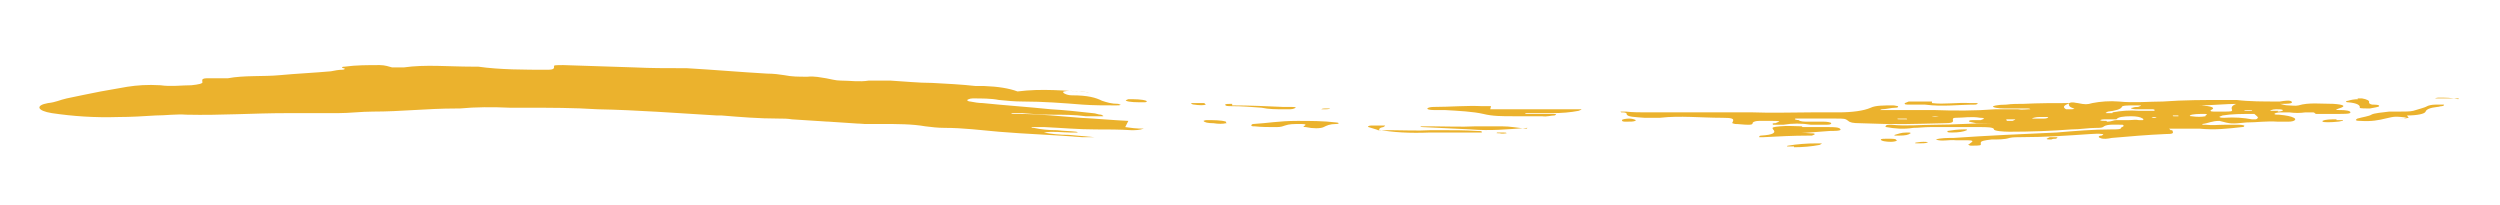<?xml version="1.0" encoding="UTF-8"?>
<svg id="Ebene_1" xmlns="http://www.w3.org/2000/svg" version="1.1" viewBox="0 0 322.6 26.5">
  <!-- Generator: Adobe Illustrator 29.1.0, SVG Export Plug-In . SVG Version: 2.1.0 Build 142)  -->
  <defs>
    <style>
      .st0 {
        fill: #ebb22d;
      }
    </style>
  </defs>
  <path class="st0" d="M145.6,15.6c-2.1-.1-4.2-.3-6.2-.4-2.7-.2-5.3-.5-8.1-.5-.2,0-.4,0-.5,0-.1,0-.3,0-.3-.1,0,0,.2,0,.3,0,.4,0,.8,0,1.1,0,1.2.1,2.4.2,3.7.2,1.5,0,3.1,0,4.5.2.5,0,1.1,0,1.7,0,.2,0,.4,0,.5,0,.2,0,0-.1-.2-.2-.4,0-.7-.2-1.1-.2-1.8-.2-3.6-.4-5.4-.5-2.9-.3-5.9-.5-8.8-.8-.5,0-1.1-.1-1.6-.2-.2,0-.4-.1-.4-.2,0,0,.3-.2.7-.2,1.2,0,2.4,0,3.4.2,1,.1,2,.2,3.1.2,2.6,0,5.2.2,7.7.4,1.4.1,2.8.1,4.3.1.3,0,.6,0,.6-.1,0,0-.1,0-.3-.1-.9,0-1.5-.2-2.1-.4-.8-.4-1.8-.7-3.9-.7-.7,0-1.4-.4-1-.5.4-.1,1-.1,1.6,0,.5,0,.9,0,1.4.1.2,0,.3,0,.5,0,0,0-.1,0-.2,0-3.1-.2-6.2-.5-9.3-.1q-1.6-.6-4.3-.7c-.4,0-.8,0-1.1,0-1.8-.2-3.7-.3-5.6-.4-1.8,0-3.6-.2-5.4-.3-1,0-1.9,0-2.8,0-1.2.2-2.4,0-3.6,0-.7,0-1.3-.2-1.9-.3-.7-.1-1.5-.3-2.4-.2-1.2,0-2,0-3-.2-.6-.1-1.4-.2-2.2-.2-3.5-.2-6.9-.5-10.4-.7-.2,0-.4,0-.6,0-2.1,0-4,0-6.1-.1-3.1-.1-6.2-.2-9.2-.3-1,0-1.3,0-1.2.2,0,.2,0,.4-.8.4-3,0-6.2,0-9-.4-.2,0-.5,0-.8,0-3,0-6-.3-8.8.1-.6,0-1.1,0-1.5,0-.4-.1-.9-.3-1.6-.3-1.5,0-3.1,0-4.5.2-.4,0-.5.1-.2.2.3,0,.2.2-.1.2-.5,0-1,.1-1.5.2-2.2.2-4.5.3-6.6.5-2.1.2-4.6,0-6.7.4-.3,0-.7,0-1.1,0-.5,0-.9,0-1.4,0-.4,0-.7,0-.8.2,0,0,0,.1,0,.2.2.3-.5.4-1.4.5-1.3,0-2.6.2-4,0-1.7-.1-3,0-4.3.2-1.2.2-2.3.4-3.4.6-1.5.3-3,.6-4.4.9-.9.2-1.4.5-2.4.6-1.7.3-1.4,1,.5,1.3,2.7.4,5.5.6,8.6.5,1.6,0,3.2-.1,4.8-.2,1.3,0,2.6-.2,4-.1,4.4.1,8.6-.2,12.9-.2.2,0,.4,0,.6,0,.5,0,1,0,1.4,0,1.6,0,3.1,0,4.6,0,1.5,0,3-.2,4.5-.2,3.7,0,7-.4,10.7-.4.2,0,.4,0,.5,0,2.1-.2,4.3-.2,6.5-.1.7,0,1.4,0,2,0,3.1,0,6.2,0,9.3.2,5.2.1,10.3.5,15.4.8.2,0,.4,0,.6,0,2.4.2,4.8.4,7.4.4.6,0,1.1,0,1.7.1,3.1.2,6.2.4,9.3.6.7,0,1.5,0,2.3,0,2,0,3.9,0,5.6.3.8.1,1.6.2,2.5.2,2.4,0,4.7.3,7,.5,3.5.3,7.1.4,10.7.7.4,0,1,0,1.6,0-1.2-.1-2.2-.2-3.3-.3-1.1,0-2.2-.1-3.2-.3,1.2-.2,2.3,0,3.4,0,.2,0,.4,0,.6,0,.2,0,.4,0,.4,0,0,0,0,0-.2-.1-.8-.1-1.7-.1-2.5-.2-1.1,0-2.1-.1-3-.3-.1,0-.3,0-.3-.1,0,0,.4,0,.6,0,.4,0,.8,0,1.1,0,2.2.1,4.3.3,6.6.3,1.5,0,3.1,0,4.6.1.5,0,1,0,1.6-.2-1,0-1.7-.1-2.4-.2ZM133.6,11.8h0s.2,0,.2,0h-.1s0,0,0,0ZM77.6,9.9c0,0,.1,0,.2,0,0,0,.1,0,.2,0h-.2s-.2,0-.2,0Z"/>
  <path class="st0" d="M279.9,16.6h.2c.6,0,1.1,0,1.7,0,.6,0,1.3,0,2,0,2,.2,3.7,0,5.5-.2.3,0,.3-.1.3-.2,0,0-.3-.1-.6-.1-.7,0-1.3,0-2,0-.8,0-1.5.1-2.3,0-.2,0-.4,0-.5,0,0,0,0-.1,0-.1.8-.1,1.2-.4,2.2-.4,1.5.4,1.5.4,3.5.2,1.3,0,2.6-.2,4-.1.4,0,.9,0,1.4,0,.8,0,1.1-.3.7-.5-.4-.2-.9-.3-1.9-.4-.3,0-.6,0-.6-.1,0-.1.4-.2.8-.2.4,0,.8,0,1.1,0,.7.1,1.4.1,2.1,0,.4,0,.8,0,1,0,.2,0,.2.2.4.2.5,0,.9,0,1.3,0,.4,0,.8,0,1.3,0,1.2,0,1.8,0,1.8-.2,0-.2-.6-.3-1.3-.3-.7,0-.7,0-.2-.2,1-.3.7-.5-.7-.6-1.6,0-3.2-.2-4.5.2-.4.1-.9,0-1.3,0-.4,0-.7-.1-1.1-.2.2,0,.2,0,.3,0,.5,0,1.5,0,1.2-.3-.2-.2-.9-.1-1.5,0h-.3c-1.8,0-3.7,0-5.3-.2-.3,0-.9,0-1.4,0-2.7,0-5.4,0-8.1.2-1.8,0-3.7.2-5.7,0-1.1-.1-2.4,0-3.4.2-.7.2-.9.2-1.9,0-.3,0-.6-.2-1.1,0-.1.3,0,.5.6.7.2,0,0,.1-.3.1-.3,0-.6,0-.7,0-.5-.3-.3-.5.5-.8-2,0-4,0-6,.1-.7,0-1.5,0-2.2.1-1.2,0-1.9.2-1.7.3.4.2,1.3.2,2,.2.4,0,.9,0,1.4,0,.4,0,.8,0,1.1,0,.1,0,.2,0,.3.1,0,0,0,0-.2,0-.4,0-.9.1-1.4,0-1,0-2,0-2.9,0-2.6.2-5.3.2-8,.1-1.8,0-3.6,0-5.5,0-.3,0-.8,0-1.1,0-.1,0-.3,0-.3,0,0,0,0,0,.2-.1.6,0,1.2-.2,1.8-.2.3,0,.4-.1.3-.2-.1,0-.4-.1-.6-.1-1.2,0-2.3,0-2.9.3-.9.4-2.4.6-4.2.6-1.2,0-2.3,0-3.5,0-2.5,0-5,.1-7.5,0-1.9,0-3.9,0-5.8,0-2.6,0-5.2,0-7.8,0-1,0-1.9,0-2.8-.1-.3,0-.6,0-.7,0,0,0,0,0,.1.1.3,0,.7,0,.7.2,0,.4,1.1.4,2.3.5.7,0,1.4,0,2,0,2.6-.3,5.3,0,8,0,1.3,0,1.6.1,1.4.5,0,.1-.3.2.3.3.5,0,1.1.1,1.7.1.7,0,.5-.2.6-.3.1-.1.4-.2.8-.2.6,0,1.1,0,1.7,0,.4,0,.9,0,.9.1,0,0-.3.1-.5.2-.2,0-.5,0-.3.2.1,0,.5,0,.7,0,.2,0,.4,0,.6,0,1.2-.2,2.4-.2,3.6,0,.5,0,1.1,0,1.7,0,.5,0,.9,0,.9-.2,0-.1-.5-.2-1-.2h-2c-.5,0-1,0-1.2-.2-.2,0-.7-.1-.4-.2.1,0,.5,0,.8,0,1.4,0,2.8,0,4.3,0,1.2,0,1.3,0,1.7.3.2.2.6.3,1.5.3,5.1.2,6.6.1,10.9,0,.9,0,1.2-.1,1.1-.4,0-.1-.1-.3.4-.3,1,0,2-.2,3.1,0,.2,0,.4,0,.5.1.1,0-.1.1-.4.2-.3,0-.5,0-.8,0-.4,0-.8,0-.7.2,0,0,.5.1.9.2.3,0,.8,0,1.1,0,.3,0,.6,0,.9,0,.1,0,.3,0,.4,0,0,0,0,0-.3,0-2.5,0-5,.2-7.5.2-1.8,0-3.6.2-5.5,0,0,0-.2,0-.3,0-.2,0-.4,0-.5.2,0,0,0,.1.1.1,1.1.2,2.2.3,3.5.1.7,0,1.4-.1,2.2-.1,2.1,0,4.2,0,6.3,0,.9,0,1.9,0,1.9.3,0,.2,1.2.3,2,.3,2.7,0,5.4-.1,8-.3,1.1,0,2.2-.2,3.3-.2.4,0,.7,0,.9-.2.5-.3,1.5-.2,2.4-.2.4.2-.2.3-.2.4,0,.2-.5.2-1.2.2-2.4,0-4.7.2-7.1.4-4.5.2-9,.4-13.3.7-.8,0-1.7,0-2.3.2.7.3,1.7,0,2.6.1.3,0,.7,0,1.1,0,.7,0,1.1,0,1,.2,0,0-.3.2-.4.3-.2,0-.1.2.3.2.4,0,1.1,0,1.2-.1,0,0,0-.2,0-.3,0-.2.5-.3,1.4-.4.9,0,1.7,0,2.3-.2.4-.1,1-.1,1.6-.1,3,0,5.9-.2,8.8-.4.5,0,1-.1,1.6,0,.2,0,.1.1-.1.2-.4,0-.5.2-.2.3.4.2,1,.1,1.5,0,2.3-.2,4.6-.4,6.9-.5,1.1,0,1.1-.1.9-.5h-.2ZM271.8,15.6c-.4,0-.7,0-.8-.1,0,0,.2-.1.5-.1.5,0,1.1,0,1.6,0,.2-.3.9-.4,1.9-.4.7,0,1.2.1,1.5.3,0,0,.2.1,0,.2,0,0-.4,0-.5,0-.4-.1-.8,0-1.3,0-.6,0-1.1,0-1.6,0-.4,0-.6.2-1.2.2ZM288.9,13.3q-1.1.3-.9.8c.1.3,0,.3-1.2.3-.3,0-.6,0-.9,0-.4,0-.8,0-.6-.2.7-.3,0-.5-1.2-.6-.2,0-.3,0-.4,0,1.8,0,3.4-.2,5.2-.2ZM272.6,14.6c-.3,0-.6,0-.8,0-.2,0,0-.1.2-.2.9-.1,1.7-.3,1.8-.6,0-.2.9-.2,1.6-.2.3,0,.6,0,.8,0,.2,0,0,.1-.3.2-.2,0-.5,0-.7.1-.1,0-.2,0-.2.1,0,0,.3.1.6.1.7,0,1.3,0,2,0,.3,0,.5,0,.4.2,0,0-.2,0-.4,0-.5,0-1,0-1.6,0-1.2-.1-2.3,0-3.4.2ZM291.3,15.2c0,0,.1.1-.2.2-.2,0-.4,0-.5,0-1.1-.2-2.2-.3-3.6-.2-.2,0-.5,0-.6-.1-.1,0,.1-.1.4-.2,1.2-.2,2.5-.2,4.1-.2.2.2.4.3.5.5ZM284.6,15c-.5.1-1.1.1-1.8,0-.1,0-.3,0-.2-.1.2-.2,1.3-.2,1.9-.2.1,0,.2,0,.3.1,0,0,0,0-.2.1ZM263.1,15.1c.5,0,1.1,0,1.2,0,0,.1-.2.2-.5.2-.5,0-1.1,0-1.6,0,.1-.1.6-.2.9-.2ZM294,14.3c-.4,0-.8,0-1,0-.2,0,.2-.2.7-.2.4,0,.7,0,.9.1,0,.1-.3.2-.7.2ZM258.9,15.5s0,0,0-.1c0,0,.3,0,.4,0,.2,0,.5,0,.7,0,.2,0-.1.1-.3.2-.2,0-.3,0-.5,0,0,0-.2,0-.2,0ZM246,15.4c0,0-.5,0-.7,0-.3,0-.6,0-.4-.1.1,0,.4,0,1.2,0-.2,0,0,0,0,.1ZM281.1,15c0,0-.3,0-.6,0,0,0-.2,0-.1-.1,0,0,.3,0,.4,0,0,0,.3,0,.3,0ZM249.2,15.1c.1,0,.4-.1.8-.1,0,0,.2,0,.2,0-.1,0-.4.1-.8.1,0,0-.2,0-.2-.1ZM262.8,14.7s0,0,0,0c.3,0,1.2,0,1.3,0,0,0,0,0,0,0-.4,0-1.2,0-1.2,0ZM290.5,14.3s-.3,0-.4,0c-.3,0-.5,0-.5-.1,0,0,.3,0,.5,0,.3,0,.6,0,.5.1ZM280.2,14.4c0,0-.2,0-.3,0,.2,0,.4,0,.7,0,.2,0,.3,0,.3,0-.2,0-.4,0-.7,0ZM278.3,15.1s0,0-.2.1c-.2,0-.4,0-.5,0,0,0,.1,0,.2-.1.2,0,.4,0,.5,0ZM271.3,14s0,0-.1,0c.1,0,.3,0,.4,0,0,0,0,0,.1,0-.1,0-.3,0-.4,0ZM288.4,15.3h.2s-.2,0-.2,0h0Z"/>
  <path class="st0" d="M192.3,14.1c1.7,0,3.6,0,5.5,0,1.7,0,3.5,0,5.2,0,0,0,.2,0,.3,0,.2,0,.6,0,.7,0,.2,0,0,.1-.3.2-1,.2-2.2.3-3.5.3-1.1,0-2.1,0-3.2,0,0,0-.2,0-.2.1,0,0,.2,0,.3,0,.7,0,1.3,0,2,0,.5,0,.9,0,1.4,0,.1,0,.3,0,.3.1,0,0,0,0-.2.1-.5,0-1,.2-1.6.1-1.3,0-2.5,0-3.7,0-1.5,0-2.7,0-3.9-.3-1.3-.3-3.2-.4-5-.5-.5,0-1,0-1.4,0-.5,0-.9-.1-.8-.2,0-.1.4-.2.8-.2,2.1,0,4.2-.2,6.3-.1.3,0,.6,0,1.1,0Z"/>
  <path class="st0" d="M232.6,16.4c.7,0,1.3,0,2,0,.5,0,1,0,1.4,0,.6,0,1.4,0,1.5.3.1.2-.9.2-1.4.2-1.6.1-3.3.3-5,.3-.1,0-.2,0-.4,0,.1,0,.3,0,.4,0,.8,0,1.7-.1,2.5,0,.3,0,.5,0,.6.1,0,0-.1.1-.4.2-.2,0-.3,0-.5,0-1.9,0-3.8.1-5.7.2-.2,0-.6,0-.6,0,0,0,0-.2.2-.2,1.7-.1,2-.4,1.6-.8-.2-.3,0-.3.9-.4,1-.1,1.9,0,2.8,0Z"/>
  <path class="st0" d="M310.8,15.2c-1.8-.2-1.7-.2-3,.1-.8.2-1.8.4-3.2.3-.2,0-.5,0-.6-.1,0,0,0-.1.2-.2.7-.2,1.5-.3,1.8-.5.3-.2,1.5-.3,2.3-.4.4,0,.9,0,1.3,0,.7,0,1.4,0,1.8-.1.6-.2,1.5-.4,1.8-.6.2-.1.6-.2,1.1-.2.4,0,.8,0,1,0,.2,0,0,.2-.2.2-.2,0-.4.1-.6.1-.9.1-1.4.3-1.5.6-.1.3-1.1.5-2.4.5h0Z"/>
  <path class="st0" d="M167.5,15.6c1.5,0,3.3,0,4.9.2.4,0,.5.2,0,.2-.8,0-1.2.2-1.6.4-.4.2-1.4.2-2.3,0-.1,0-.3,0-.3-.1.2-.1.6-.3-.3-.3-1.1,0-1.5,0-2.1.2-.3.1-.5.2-1.1.2-1,0-1.9,0-2.8-.1-.3,0-.5,0-.4-.2,0,0,.1-.1.2-.1,1.8-.1,3.4-.4,5.6-.4Z"/>
  <path class="st0" d="M197.1,16.5c-2.7.2-4.8.4-7.3.2-2-.1-4.1-.2-6.2-.3-.1,0-.3,0-.3-.1,0,0,.2,0,.3,0,.4,0,.8,0,1.1,0,1.9,0,3.8.1,5.7,0,1.1,0,2.3,0,3.4,0,1.1,0,2,.2,3.2.3Z"/>
  <path class="st0" d="M177.8,16.8c.6,0,1.2,0,1.7,0,1.7,0,3.4.1,5.1,0,.4,0,1,0,1.4,0,1.5,0,3.1,0,4.6.1.4,0,.7,0,.6.2,0,0-.4,0-.7,0-.9,0-1.7,0-2.6,0-1.2,0-2.3,0-3.4,0-2.5.1-4.8,0-6.8-.4h0Z"/>
  <path class="st0" d="M249.3,13.3c1.5.2,3.3-.1,4.9,0,.2,0,.6,0,.8,0,.1,0,.2,0,.2.1,0,0-.2.1-.3.1-2.2,0-4.2.3-6.5,0-.6,0-1.3,0-2,0-.4,0-.7,0-.6-.2,0,0,.3-.1.5-.2.9,0,1.9,0,3,0Z"/>
  <path class="st0" d="M304.2,12.7c.3,0,.5,0,.6,0,.6.1,1,.3.9.5,0,.1,0,.2.4.3.3,0,1,0,.9.2,0,.1-.7.2-1.2.3-.5,0-1.3,0-1.3-.1.1-.3-.3-.6-1.5-.7-.4,0-.3-.2,0-.2.3-.1.8-.2,1.3-.2Z"/>
  <path class="st0" d="M159,13.6c2.2,0,4.4.1,6.6.2.4,0,.8,0,1.1,0,.2,0,.5,0,.5.1,0,0-.3.2-.7.2-.3,0-.6,0-.9,0-.9,0-1.9,0-2.8-.2-1.3-.1-2.5-.2-3.9-.2-.4,0-.8,0-.8-.2,0-.1.5-.1.9-.1Z"/>
  <path class="st0" d="M231.5,18.9c-.3,0-.5,0-.7,0,0,0-.2,0-.2,0,0,0,0-.1.1-.1,1.2-.2,2.4-.3,3.8-.3.1,0,.4,0,.5,0,.2,0,0,.1-.2.2-1,.2-2.2.3-3.3.3Z"/>
  <path class="st0" d="M158.3,15.9s0,0-.1,0c-.4.1-1,.1-1.6,0-.7,0-1.2-.1-1.3-.3,0,0,.2-.1.4-.1.9,0,1.9,0,2.5.2,0,0,0,0,0,.1Z"/>
  <path class="st0" d="M148,13.1c0,0-.1.1-.3.1-1,0-2,0-2.4-.2-.1,0,0-.1.3-.2.9,0,1.7,0,2.3.2,0,0,0,0,0,0Z"/>
  <path class="st0" d="M253.8,16.8s0,0,0,0c-.4.2-1.1.3-1.9.3-.3,0-.6,0-.6-.1,0,0,0-.1,0-.1.6-.1,1.3-.2,2.1-.2.1,0,.2,0,.4,0Z"/>
  <path class="st0" d="M177.9,16.8c-.4-.1-.9-.3-1.3-.4-.2,0,0-.2.3-.2.6,0,1.6,0,1.8,0,.1,0,0,.1-.2.2-.6.1-.5.3-.6.4,0,0,0,0,0,0Z"/>
  <path class="st0" d="M301.5,15.5c.2,0,.5,0,.7,0,.1,0,.2,0,.1.1-.2,0-.4.1-.6.1-1,.1-1.8.1-2,0,0,0,0,0,0-.1.4-.2,1-.2,1.8-.2Z"/>
  <path class="st0" d="M246.5,17.2c-.2.2-.6.3-1.5.3-.2,0-.4,0-.5,0,0,0-.1,0,0-.1.4-.1.8-.3,1.5-.3,0,0,.2,0,.3,0,.1,0,.2,0,.3.1Z"/>
  <path class="st0" d="M317.3,12.7c-1,0-1.8,0-2.7,0-.1,0-.3,0-.4,0,0,0,.2-.1.5-.1.8,0,1.7,0,2.5.2Z"/>
  <path class="st0" d="M244.8,18.1c0,.1-.4.2-.8.2-.6,0-1.3-.1-1.3-.3,0-.1.5-.1.8-.1.8,0,1.2,0,1.2.2Z"/>
  <path class="st0" d="M211,15.6c-.2.1-.6.1-1.1.1-.4,0-.6,0-.6-.2,0-.1.5-.2,1-.2.4,0,.8.2.8.2Z"/>
  <path class="st0" d="M155.6,13.5c-.2.1-.9.1-1.5,0-.2,0-.4-.1-.4-.2,0,0,.4,0,.7,0,.4,0,.8,0,1,0,0,0,0,0,.1.1Z"/>
  <path class="st0" d="M194.4,17.2c-.2,0-.5.1-.9,0-.3,0-.5,0-.3-.1.1,0,.5,0,.7,0,.3,0,.5,0,.5.1Z"/>
  <path class="st0" d="M248.7,18.4c-.2.1-.7.1-1.2.1-.3,0-.5,0-.3-.1.2,0,.5-.1,1-.1.3,0,.5,0,.6.1Z"/>
  <path class="st0" d="M189.5,18.4c0,0-.2,0-.3,0-.3,0-.6,0-.8,0-.1,0-.2,0-.2,0,.2,0,1.1,0,1.3,0Z"/>
  <path class="st0" d="M264.7,18c-.4,0-.6,0-.6-.1,0,0,.2-.1.4-.2.2,0,.6,0,.8,0,.3,0,.2.1,0,.2-.2,0-.4,0-.6.1Z"/>
  <path class="st0" d="M171.1,14.1c-.2,0-.5,0-.6,0,0,0,.1-.1.4-.1.3,0,.6,0,.7,0,.1,0-.1.1-.5.1Z"/>
  <path class="st0" d="M311.6,13c.1,0,.3,0,.3,0,0,0-.2,0-.3,0-.1,0-.2,0-.3,0,.1,0,.2,0,.4,0Z"/>
  <path class="st0" d="M300.9,12.7c.1,0,.2,0,.4,0,.3,0,.6,0,.6,0,0,0-.2,0-.4,0-.3,0-.5,0-.6,0Z"/>
  <path class="st0" d="M214.9,16c0,0-.2,0-.3,0-.1,0-.3,0-.4,0,0,0,.2,0,.3,0,.1,0,.3,0,.4,0Z"/>
  <path class="st0" d="M310.7,15.1c-.2,0-.4.2-.6.2-.2,0-.4,0-.4,0,0,0,0,0,0,0,.3,0,.7,0,1.1-.1h0Z"/>
  <polygon class="st0" points="256.6 18.4 256.8 18.4 256.7 18.4 256.6 18.4"/>
  <path class="st0" d="M214.7,15.6c0,0-.2,0-.2,0-.3,0-.3,0-.2,0,0,0,.2,0,.3,0,0,0,0,0,.1,0Z"/>
  <path class="st0" d="M157.2,15.1h-.4c0,0,.1,0,.2,0,0,0,.1,0,.2,0h0Z"/>
  <path class="st0" d="M157.1,15.1h0s0,0,0,0Z"/>
</svg>